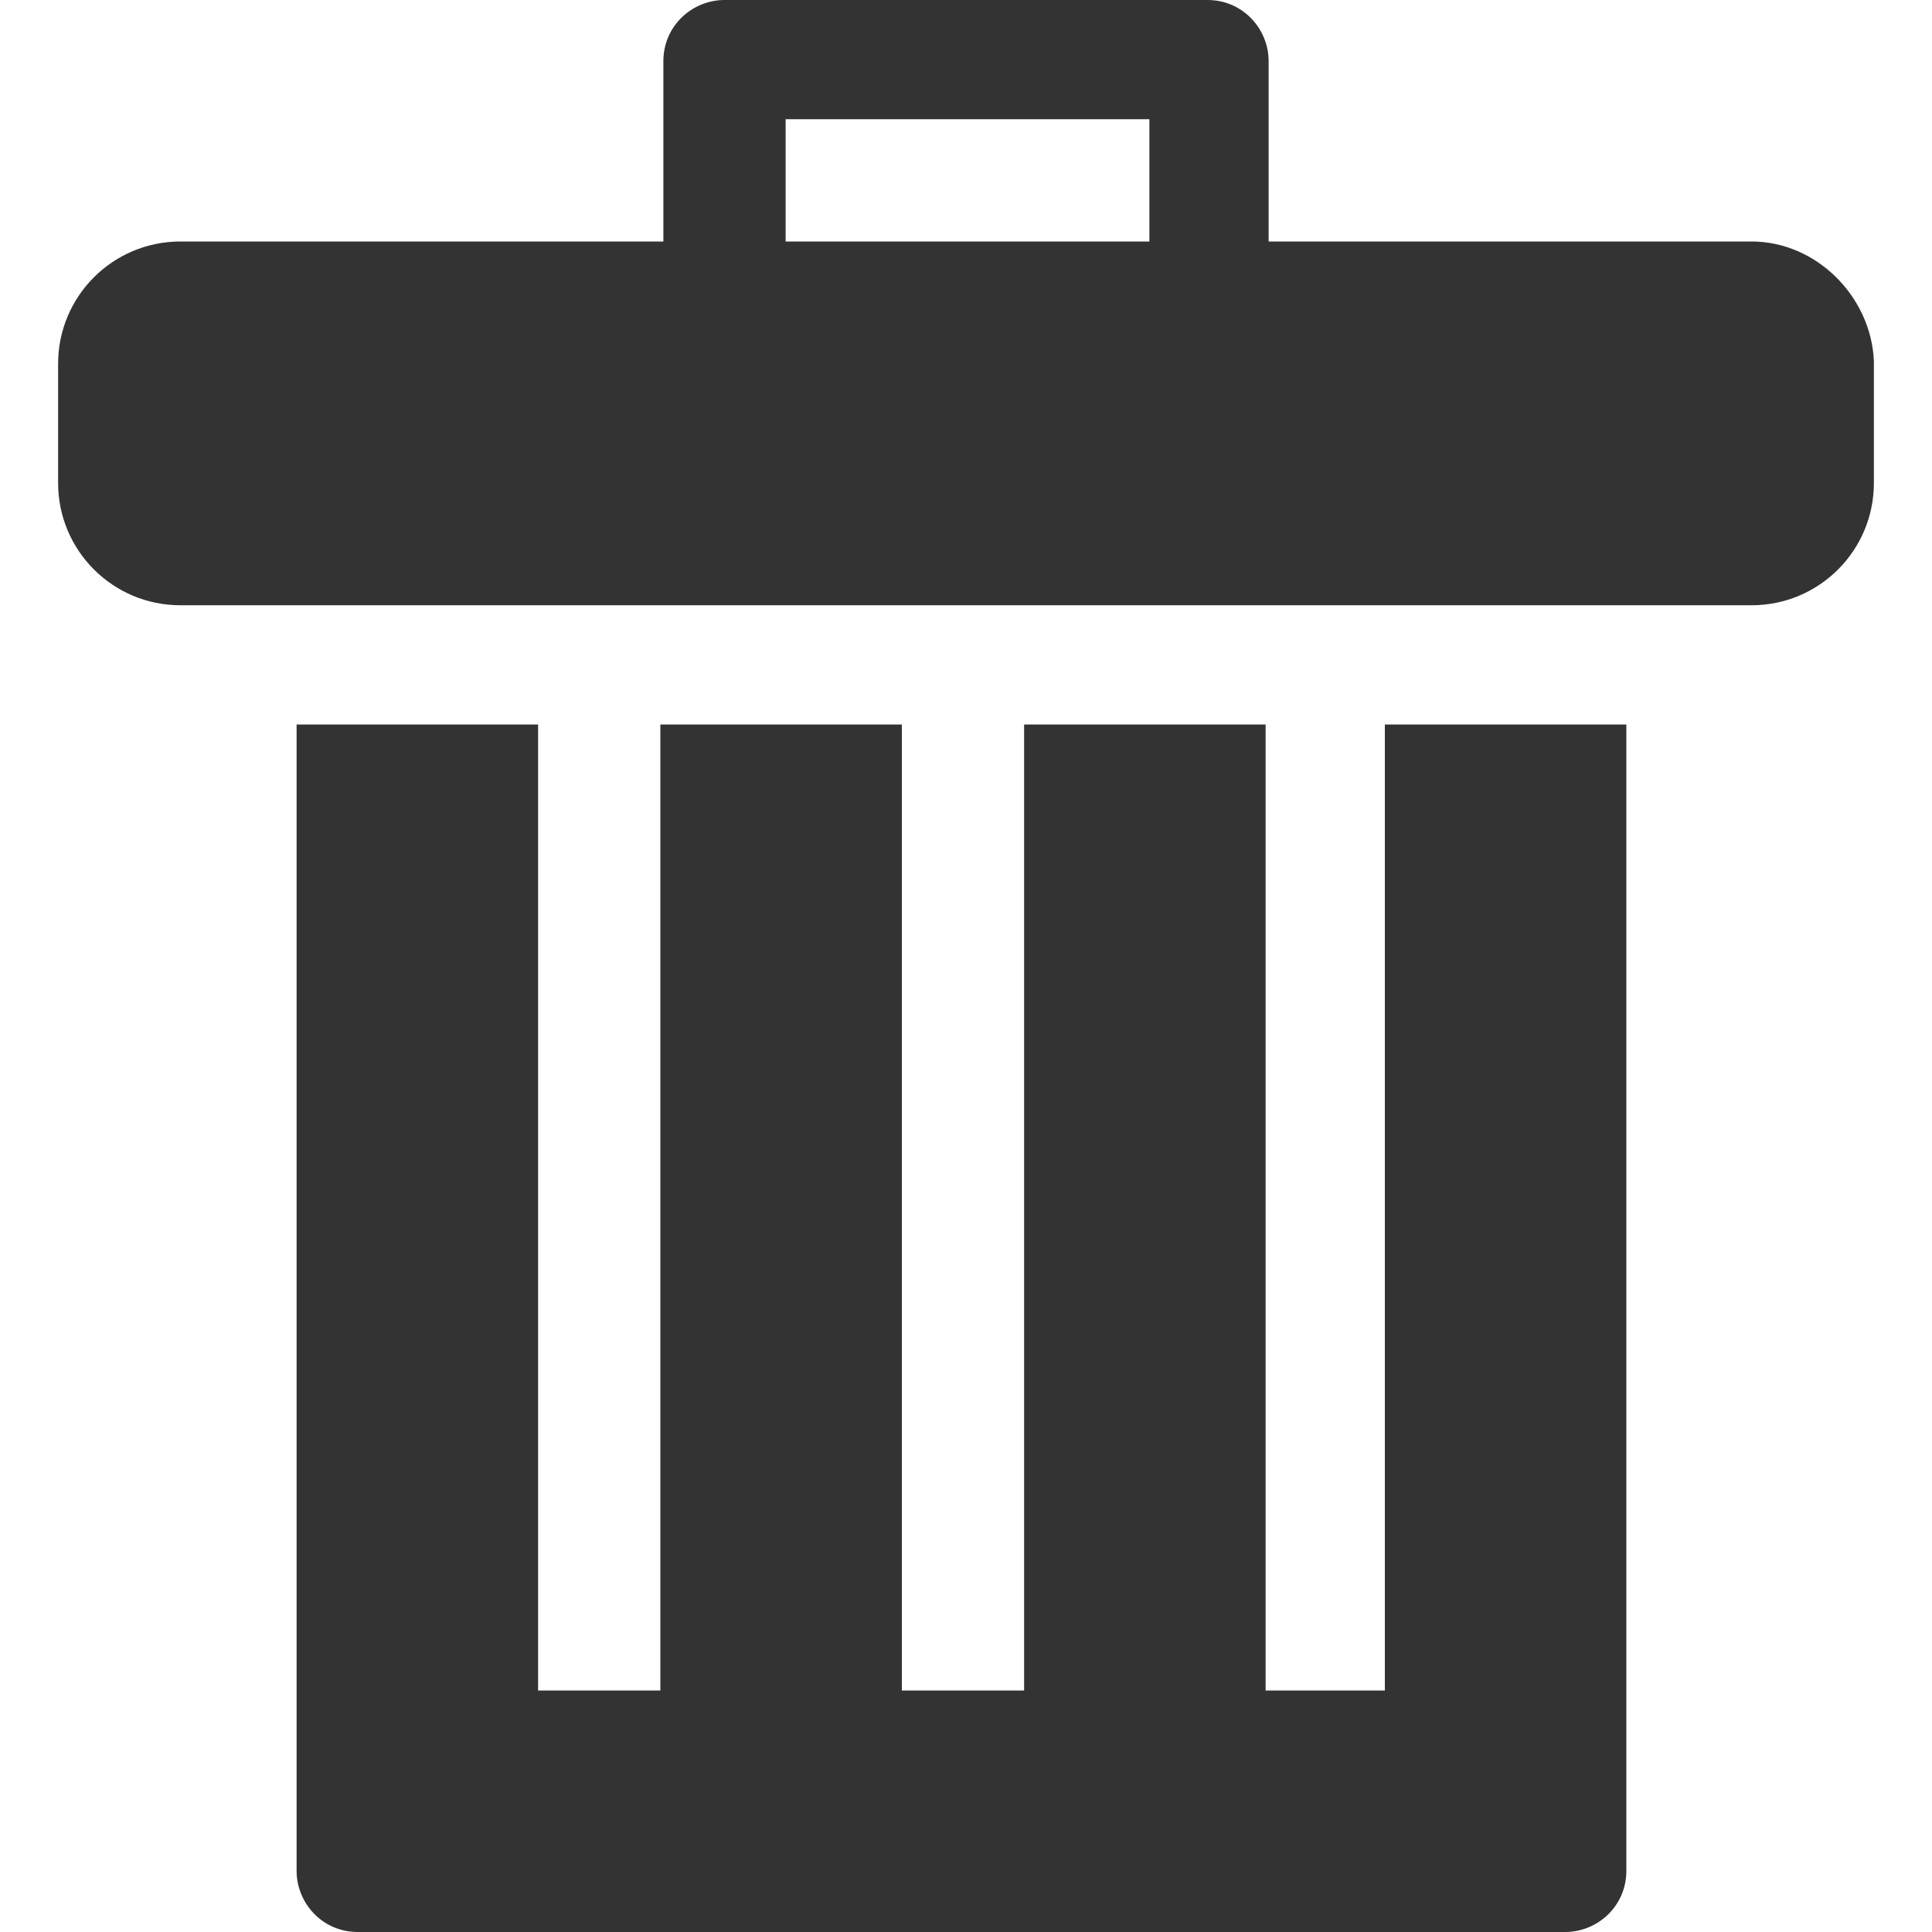 <?xml version="1.0" encoding="utf-8"?>
<!-- Generator: Adobe Illustrator 24.1.1, SVG Export Plug-In . SVG Version: 6.00 Build 0)  -->
<svg version="1.1" id="Layer_1" xmlns="http://www.w3.org/2000/svg" xmlns:xlink="http://www.w3.org/1999/xlink" x="0px" y="0px"
	 viewBox="0 0 512 512" style="enable-background:new 0 0 512 512;" xml:space="preserve">
<style type="text/css">
	.st0{fill:#333333;}
</style>
<g id="XMLID_1_">
	<path id="XMLID_8_" class="st0" d="M367.8,448h-32.4V192h-64v256h-32.4V192h-64v256h-32.4V192h-64v303.8c0,8.5,6.8,16.2,16.2,16.2
		h320c8.5,0,16.2-6.8,16.2-16.2V192h-64v256H367.8z"/>
	<path id="XMLID_11_" class="st0" d="M464.2,64h-128V16.2C336.2,7.7,329.4,0,320,0H192c-8.5,0-16.2,6.8-16.2,16.2V64h-128
		c-17.9,0-32.4,14.5-32.4,32.4V128c0,17.9,14.5,32.4,32.4,32.4h416.4c17.9,0,32.4-14.5,32.4-32.4V95.6C495.8,78.5,481.3,64,464.2,64
		z M208.2,64V31.6h96.4V64H208.2z"/>
</g>
</svg>
